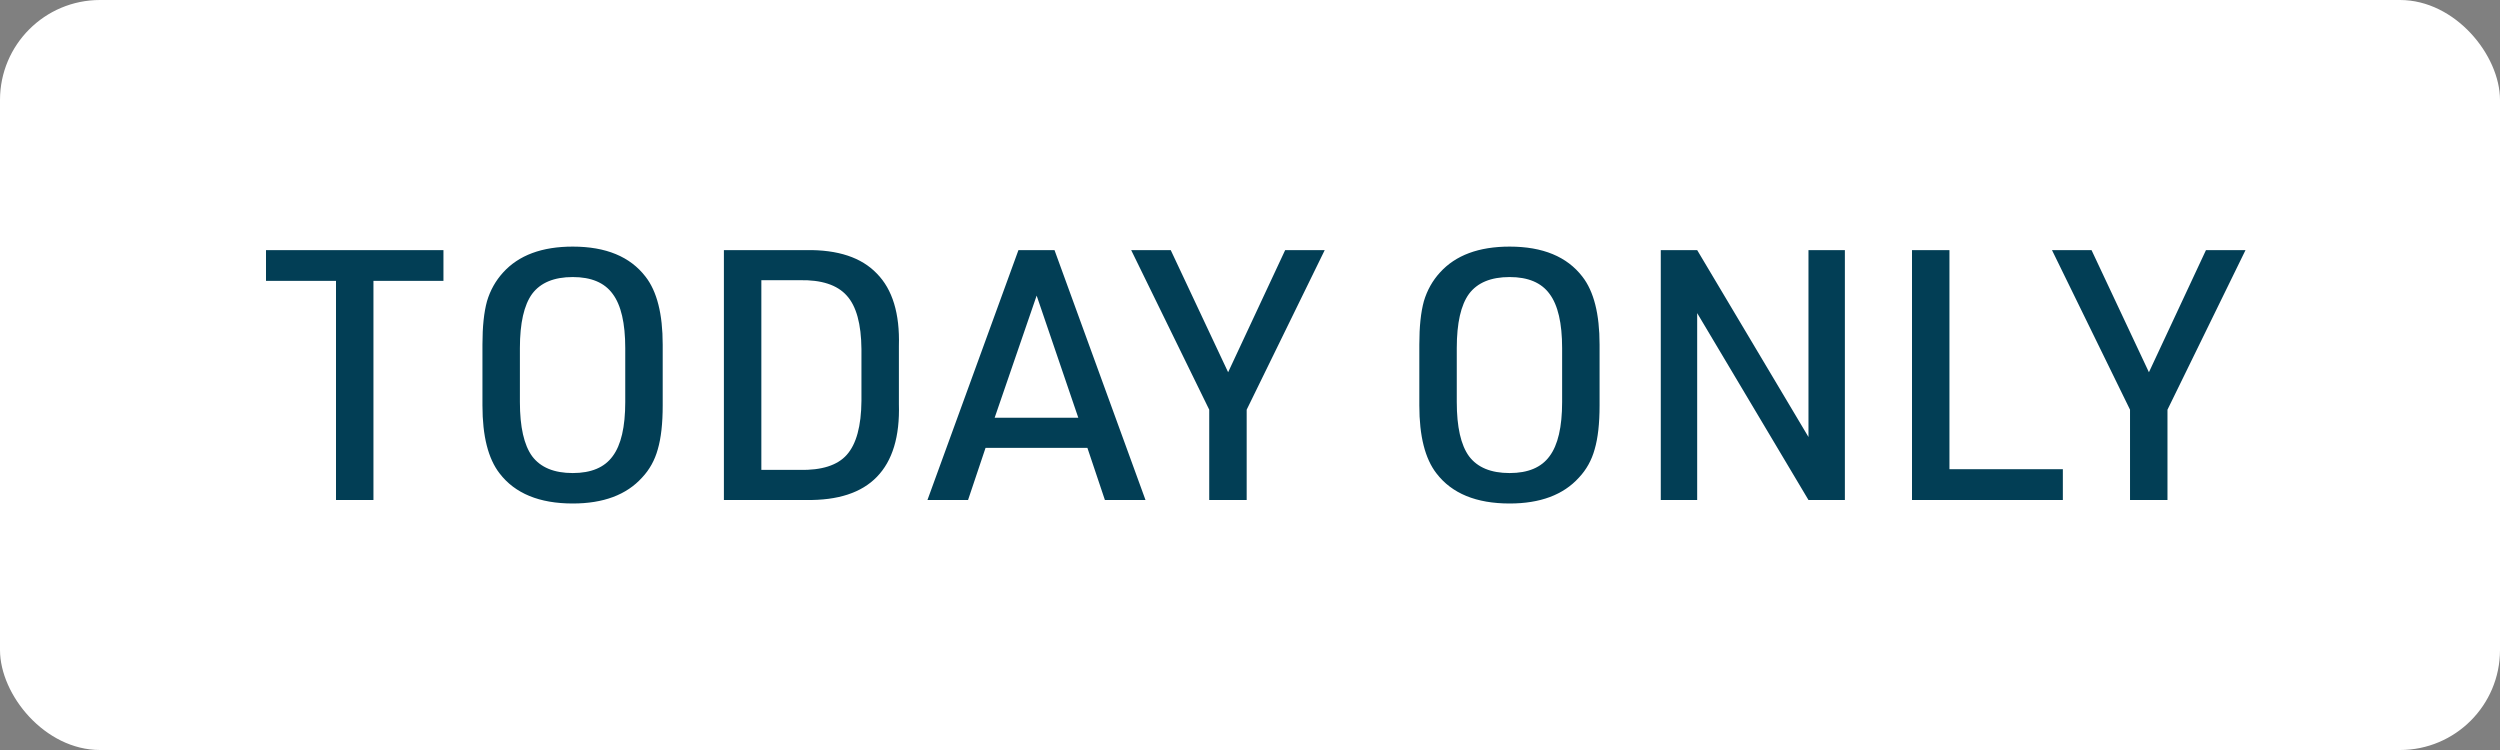 <svg xmlns="http://www.w3.org/2000/svg" fill="none" viewBox="0 0 100 30" height="30" width="100">
<rect x="0" y="0" width="100" height="30" fill="#808080" stroke="none"/>
<rect fill="white" rx="4" height="30" width="100"></rect>
<path fill="#023E55" d="M13.44 20V11.236H10.64V10.004H17.738V11.236H14.938V20H13.44ZM19.298 16.22V13.784C19.298 13.065 19.359 12.487 19.48 12.048C19.611 11.609 19.826 11.227 20.124 10.9C20.75 10.209 21.678 9.864 22.91 9.864C24.236 9.864 25.206 10.265 25.822 11.068C26.28 11.656 26.508 12.561 26.508 13.784V16.22C26.508 16.939 26.443 17.522 26.312 17.97C26.191 18.409 25.981 18.787 25.682 19.104C25.057 19.795 24.133 20.14 22.91 20.14C21.576 20.14 20.6 19.739 19.984 18.936C19.527 18.348 19.298 17.443 19.298 16.22ZM25.01 16.08V13.924C25.01 12.925 24.842 12.202 24.506 11.754C24.18 11.306 23.648 11.082 22.91 11.082C22.164 11.082 21.622 11.306 21.286 11.754C20.96 12.202 20.796 12.925 20.796 13.924V16.08C20.796 17.079 20.96 17.802 21.286 18.25C21.622 18.698 22.164 18.922 22.91 18.922C23.648 18.922 24.18 18.698 24.506 18.25C24.842 17.802 25.01 17.079 25.01 16.08ZM28.956 20V10.004H32.246C33.516 9.985 34.458 10.298 35.074 10.942C35.7 11.577 35.994 12.543 35.956 13.84V16.164C35.994 17.461 35.7 18.432 35.074 19.076C34.458 19.711 33.516 20.019 32.246 20H28.956ZM30.454 18.796H31.98C32.867 18.815 33.497 18.614 33.87 18.194C34.253 17.765 34.449 17.046 34.458 16.038V13.966C34.449 12.958 34.253 12.244 33.87 11.824C33.488 11.395 32.858 11.189 31.98 11.208H30.454V18.796ZM43.496 17.914H39.422L38.722 20H37.098L40.738 10.004H42.18L45.82 20H44.196L43.496 17.914ZM43.132 16.71L41.466 11.824L39.786 16.71H43.132ZM48.369 20V16.388L45.247 10.004H46.829L49.125 14.89L51.407 10.004H52.989L49.867 16.388V20H48.369ZM56.773 16.22V13.784C56.773 13.065 56.834 12.487 56.955 12.048C57.086 11.609 57.3 11.227 57.599 10.9C58.224 10.209 59.153 9.864 60.385 9.864C61.71 9.864 62.681 10.265 63.297 11.068C63.754 11.656 63.983 12.561 63.983 13.784V16.22C63.983 16.939 63.918 17.522 63.787 17.97C63.666 18.409 63.456 18.787 63.157 19.104C62.532 19.795 61.608 20.14 60.385 20.14C59.05 20.14 58.075 19.739 57.459 18.936C57.002 18.348 56.773 17.443 56.773 16.22ZM62.485 16.08V13.924C62.485 12.925 62.317 12.202 61.981 11.754C61.654 11.306 61.122 11.082 60.385 11.082C59.638 11.082 59.097 11.306 58.761 11.754C58.434 12.202 58.271 12.925 58.271 13.924V16.08C58.271 17.079 58.434 17.802 58.761 18.25C59.097 18.698 59.638 18.922 60.385 18.922C61.122 18.922 61.654 18.698 61.981 18.25C62.317 17.802 62.485 17.079 62.485 16.08ZM66.431 20V10.004H67.887L72.339 17.48V10.004H73.795V20H72.339L67.887 12.524V20H66.431ZM76.48 20V10.004H77.978V18.768H82.514V20H76.48ZM85.201 20V16.388L82.079 10.004H83.661L85.957 14.89L88.239 10.004H89.821L86.699 16.388V20H85.201Z"></path>
</svg>
